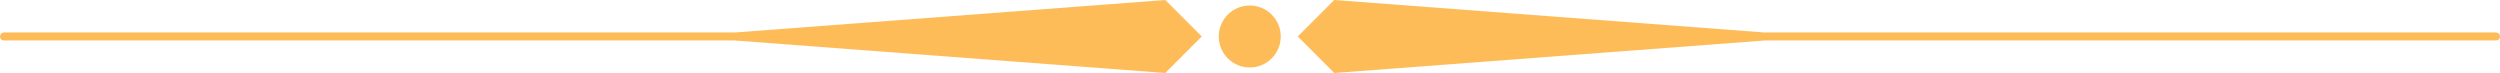 <?xml version="1.0" encoding="UTF-8" standalone="no"?><svg xmlns="http://www.w3.org/2000/svg" xmlns:xlink="http://www.w3.org/1999/xlink" fill="#000000" height="14.6" preserveAspectRatio="xMidYMid meet" version="1" viewBox="0.0 0.0 500.1 14.6" width="500.1" zoomAndPan="magnify"><g fill="#fdbc58" id="change1_1"><path d="M499.2,6.5H353L266.9,0l-7.3,7.3l7.3,7.3L353,8.1h146.3c0.4,0,0.8-0.3,0.8-0.8S499.7,6.5,499.2,6.5z" fill="inherit"/><path d="M147,6.5H0.8C0.3,6.5,0,6.9,0,7.3s0.3,0.8,0.8,0.8H147l86.1,6.5l7.3-7.3L233.1,0L147,6.5z" fill="inherit"/><circle cx="250" cy="7.3" fill="inherit" r="6.2"/></g></svg>